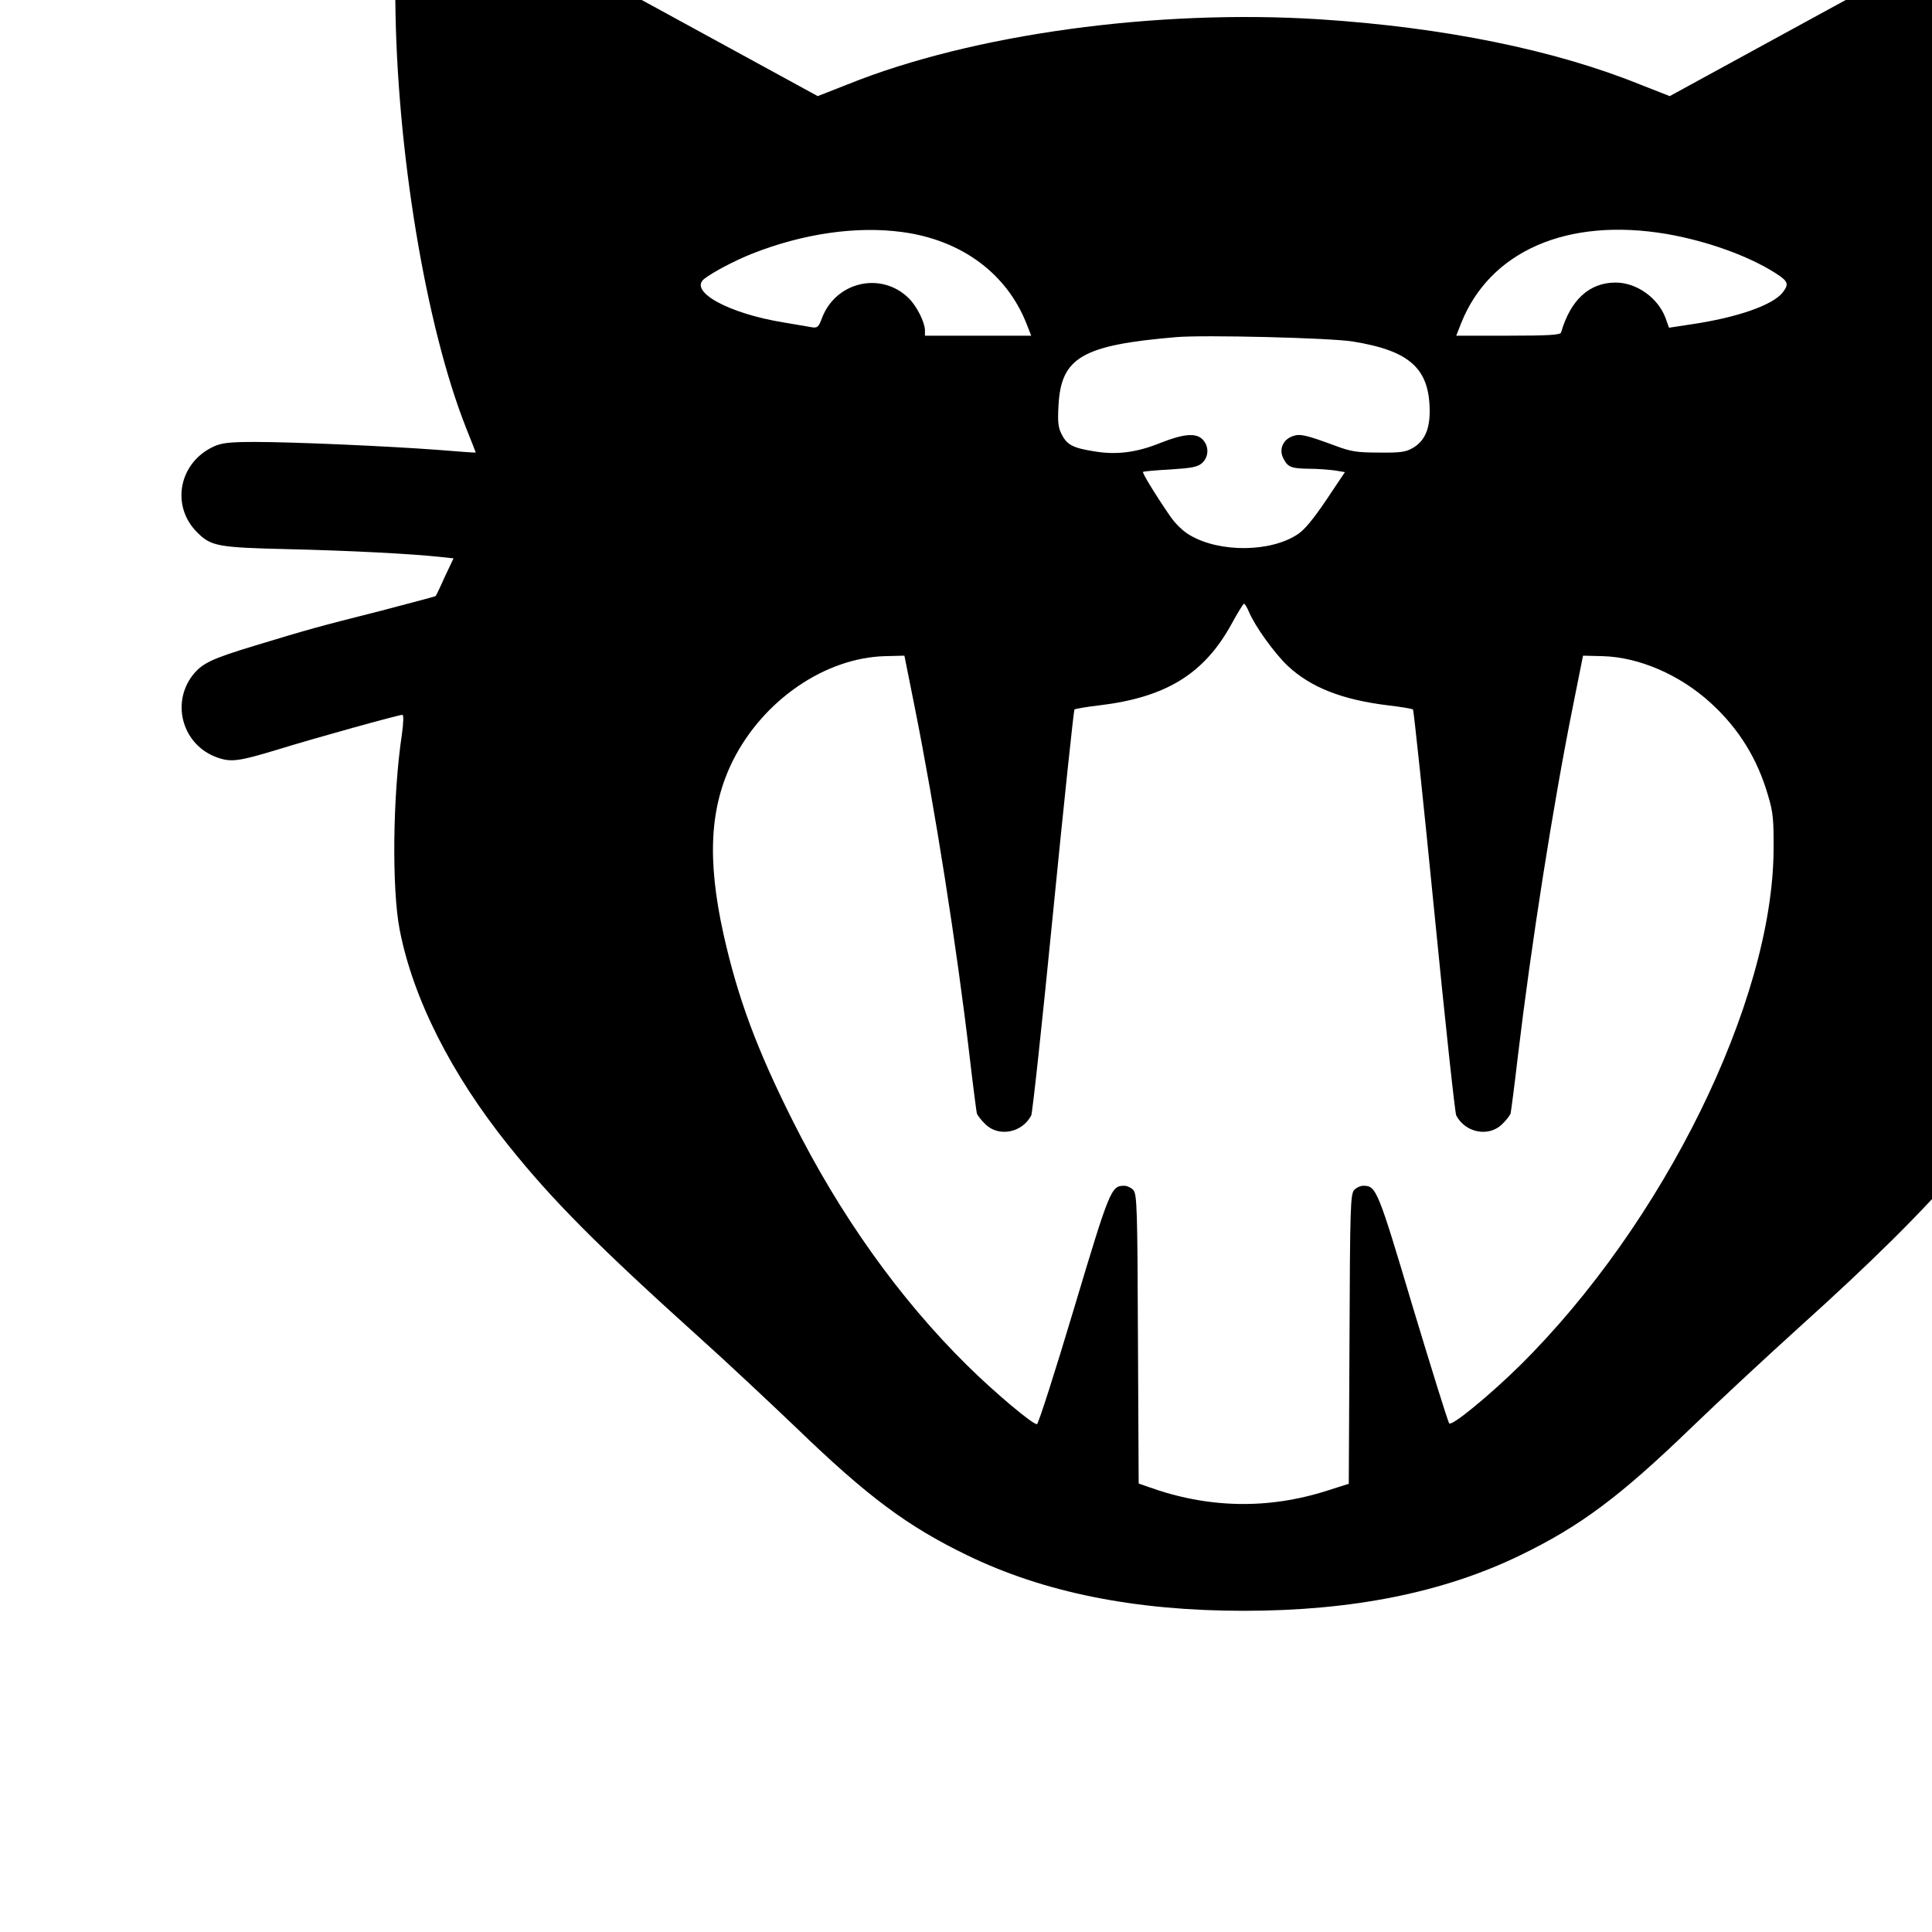 <?xml version="1.0" standalone="no"?>
<!DOCTYPE svg PUBLIC "-//W3C//DTD SVG 20010904//EN"
 "http://www.w3.org/TR/2001/REC-SVG-20010904/DTD/svg10.dtd">
<svg version="1.0" xmlns="http://www.w3.org/2000/svg"
 width="16pt" height="16pt" viewBox="0 0 16 16"
 preserveAspectRatio="xMidYMid meet">
<g transform="translate(0,16) scale(0.002,-0.002)"
fill="#000000" stroke="none">
<path d="M1786 8350 c-58 -23 -100 -60 -129 -115 -21 -37 -22 -52 -20 -235 5
-620 126 -1351 293 -1772 22 -55 40 -101 40 -102 0 -1 -70 4 -155 11 -213 16
-603 33 -760 33 -105 0 -138 -4 -170 -19 -144 -66 -179 -245 -69 -355 58 -58
84 -63 378 -70 257 -6 506 -19 628 -32 l56 -6 -36 -76 c-19 -43 -36 -78 -38
-80 -1 -2 -105 -29 -230 -62 -265 -67 -293 -75 -514 -142 -185 -56 -223 -74
-263 -125 -90 -118 -39 -289 101 -339 58 -21 89 -17 248 31 161 50 505 145
520 145 6 0 5 -31 -2 -82 -38 -253 -42 -639 -9 -808 55 -284 214 -599 452
-895 182 -227 368 -414 793 -797 107 -96 285 -263 396 -369 296 -286 461 -409
709 -529 317 -154 694 -230 1145 -230 451 0 828 76 1145 230 248 120 413 243
709 529 111 107 311 293 446 415 591 532 862 850 1045 1221 71 144 114 265
148 412 19 88 22 125 21 353 0 177 -6 299 -18 398 -10 79 -15 146 -13 149 6 5
309 -77 521 -142 159 -48 190 -52 248 -31 140 50 191 221 101 339 -40 51 -78
69 -263 125 -221 67 -249 75 -514 142 -125 33 -229 60 -230 62 -2 2 -19 37
-38 80 l-36 76 56 6 c122 13 371 26 628 32 294 7 320 12 378 70 110 110 75
289 -69 355 -32 15 -65 19 -175 19 -215 0 -798 -30 -898 -46 l-32 -5 22 53
c96 235 203 621 253 913 77 447 109 1052 61 1145 -62 118 -204 169 -341 122
-28 -10 -352 -182 -721 -384 l-670 -366 -125 49 c-354 143 -813 236 -1324 269
-675 43 -1438 -61 -1954 -269 l-125 -49 -670 366 c-369 202 -693 374 -721 384
-65 23 -148 22 -209 -2z m1951 -1311 c244 -33 431 -171 513 -378 l20 -51 -220
0 -220 0 0 23 c-1 33 -33 98 -66 131 -113 113 -302 71 -360 -80 -14 -38 -19
-43 -43 -39 -14 3 -67 11 -117 20 -228 37 -395 129 -327 181 38 29 126 75 196
103 212 84 434 116 624 90z m3165 -8 c167 -29 339 -91 450 -162 53 -34 57 -45
29 -81 -42 -52 -188 -103 -378 -131 l-92 -14 -15 42 c-32 83 -120 145 -206
145 -109 0 -187 -72 -226 -207 -3 -10 -55 -13 -219 -13 l-215 0 20 51 c119
300 441 440 852 370z m-1301 -445 c237 -38 319 -112 319 -290 0 -75 -22 -123
-70 -151 -29 -17 -52 -20 -140 -19 -90 0 -116 4 -180 28 -122 45 -147 51 -177
40 -41 -14 -58 -55 -39 -92 19 -37 32 -42 109 -43 34 0 81 -4 104 -7 l42 -7
-77 -115 c-52 -77 -90 -124 -118 -142 -112 -75 -324 -77 -447 -4 -27 15 -61
48 -82 79 -63 92 -116 179 -112 183 2 2 53 7 113 10 90 6 113 10 132 27 28 26
29 70 1 98 -27 27 -78 23 -174 -15 -96 -39 -179 -50 -267 -36 -93 14 -119 27
-141 70 -15 28 -18 51 -14 120 10 200 98 251 487 284 113 10 639 -3 731 -18z
m-430 -1118 c24 -59 106 -173 161 -225 96 -90 227 -141 418 -164 52 -6 98 -14
101 -17 3 -4 43 -380 88 -836 45 -457 86 -837 91 -845 38 -72 134 -90 189 -37
17 16 33 37 36 45 2 9 16 115 30 236 55 461 145 1037 228 1450 l42 210 81 -2
c151 -4 320 -77 448 -194 117 -107 194 -232 238 -386 20 -66 23 -100 22 -223
-4 -629 -456 -1546 -1050 -2134 -126 -124 -282 -252 -293 -240 -5 5 -72 221
-150 479 -146 490 -152 505 -206 505 -12 0 -29 -8 -38 -18 -15 -17 -17 -77
-19 -617 l-3 -599 -88 -28 c-246 -79 -495 -74 -742 15 l-40 14 -3 598 c-2 540
-4 600 -19 617 -9 10 -26 18 -38 18 -54 0 -60 -15 -208 -509 -78 -261 -147
-476 -153 -478 -14 -5 -178 133 -289 243 -281 277 -528 624 -723 1014 -149
297 -227 508 -286 771 -69 312 -57 528 40 722 126 249 381 423 628 430 l81 2
42 -210 c84 -420 174 -989 228 -1450 14 -121 28 -227 30 -236 3 -8 19 -29 36
-45 55 -53 151 -35 189 37 5 8 46 388 91 845 45 456 85 832 88 836 3 3 49 11
101 17 278 33 436 130 550 338 25 46 48 83 51 83 4 0 12 -14 20 -32z"/>
</g>
</svg>
